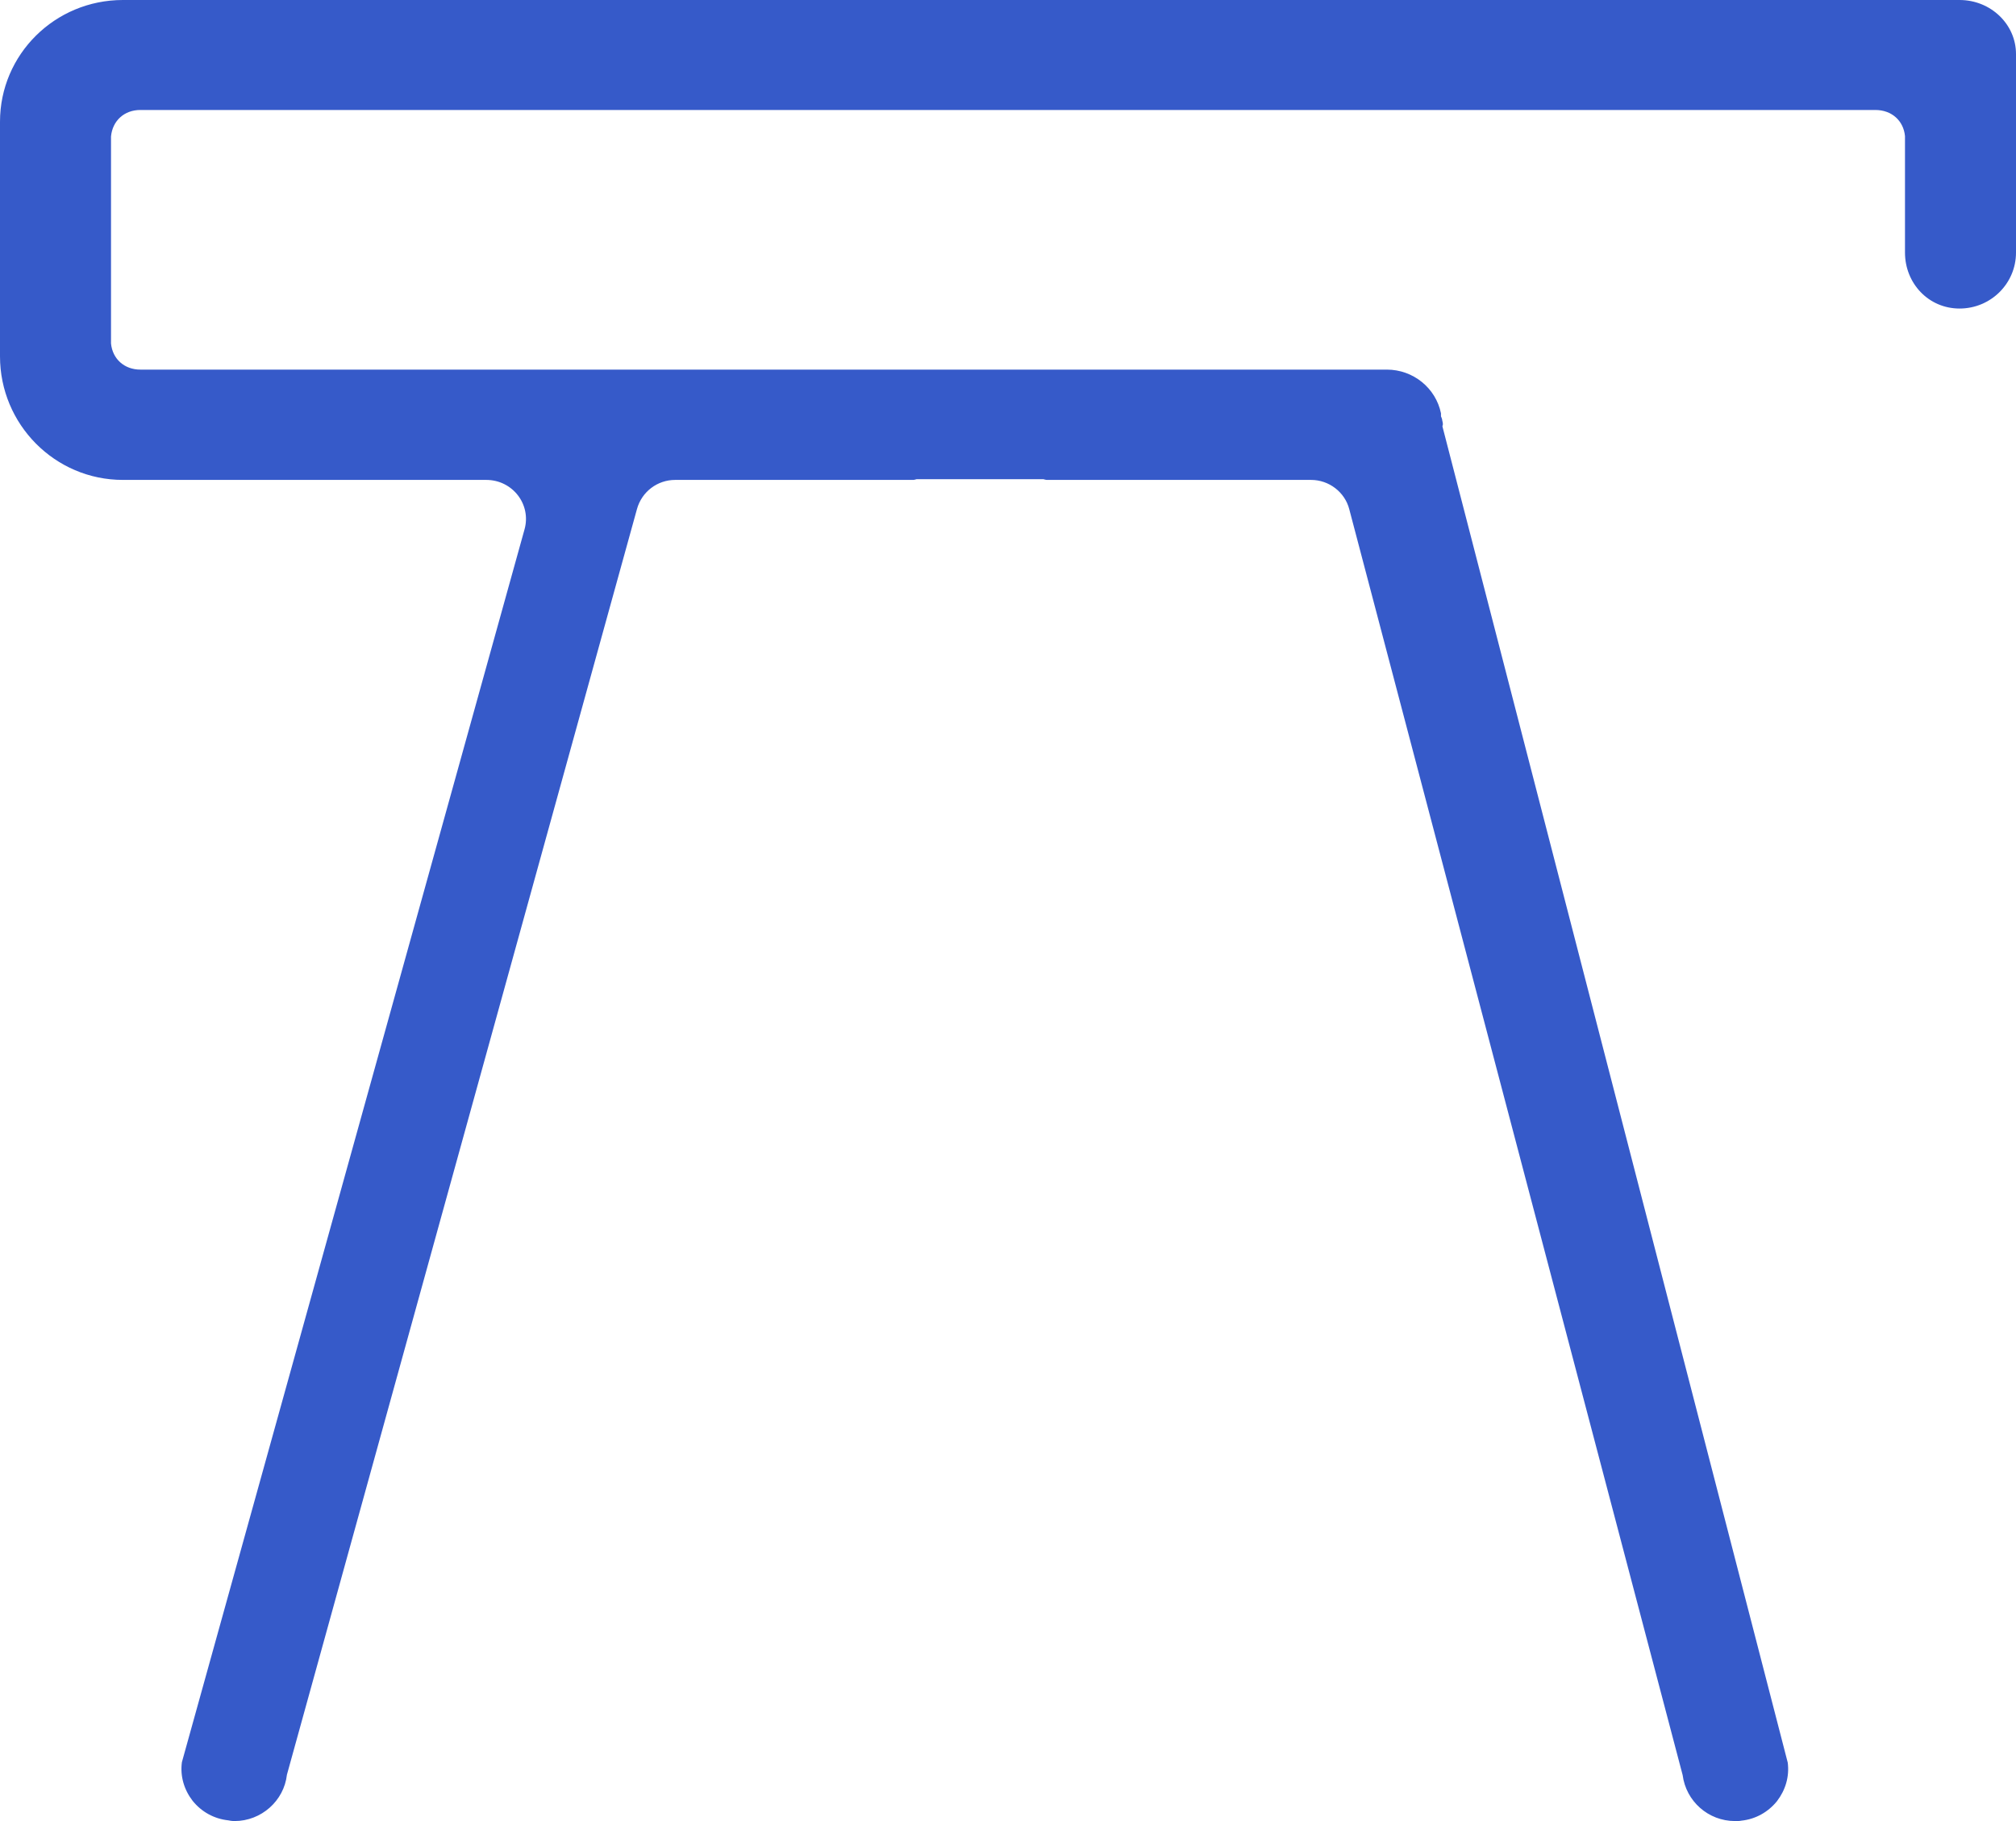 <svg width="31" height="28" viewBox="0 0 31 28" fill="none" xmlns="http://www.w3.org/2000/svg">
<path d="M29.293 3.884V2.092C29.27 1.855 29.088 1.691 28.837 1.691H2.158C1.912 1.691 1.73 1.855 1.707 2.098V5.281C1.73 5.519 1.912 5.683 2.158 5.683H21.325C21.73 5.683 22.078 5.965 22.158 6.355V6.401C22.158 6.401 22.17 6.429 22.175 6.446C22.175 6.468 22.187 6.491 22.187 6.519C22.187 6.531 22.187 6.536 22.181 6.548V6.559L27.49 27.101C27.518 27.316 27.455 27.525 27.324 27.695C27.187 27.864 26.993 27.972 26.776 27.994C26.753 28 26.719 28 26.679 28C26.268 28 25.926 27.695 25.874 27.293L20.748 7.831C20.68 7.565 20.434 7.379 20.161 7.379H16.091C16.091 7.379 16.068 7.373 16.062 7.373C16.051 7.368 16.045 7.368 16.039 7.368H14.099C14.099 7.368 14.087 7.368 14.076 7.373C14.07 7.373 14.059 7.379 14.047 7.379H10.383C10.109 7.379 9.869 7.56 9.795 7.826L4.412 27.288C4.367 27.689 4.018 28 3.607 28C3.567 28 3.533 27.994 3.51 27.989C3.293 27.966 3.099 27.859 2.962 27.689C2.831 27.519 2.768 27.31 2.797 27.095L8.065 8.142C8.174 7.758 7.883 7.379 7.477 7.379H1.889C0.845 7.379 0 6.525 0 5.479V1.872C0 0.837 0.845 0 1.889 0H30.132C30.612 0 31 0.373 31 0.831V3.884C31 4.359 30.612 4.744 30.132 4.744C29.653 4.744 29.293 4.354 29.293 3.884Z" fill="#365AC9"/>
</svg>
